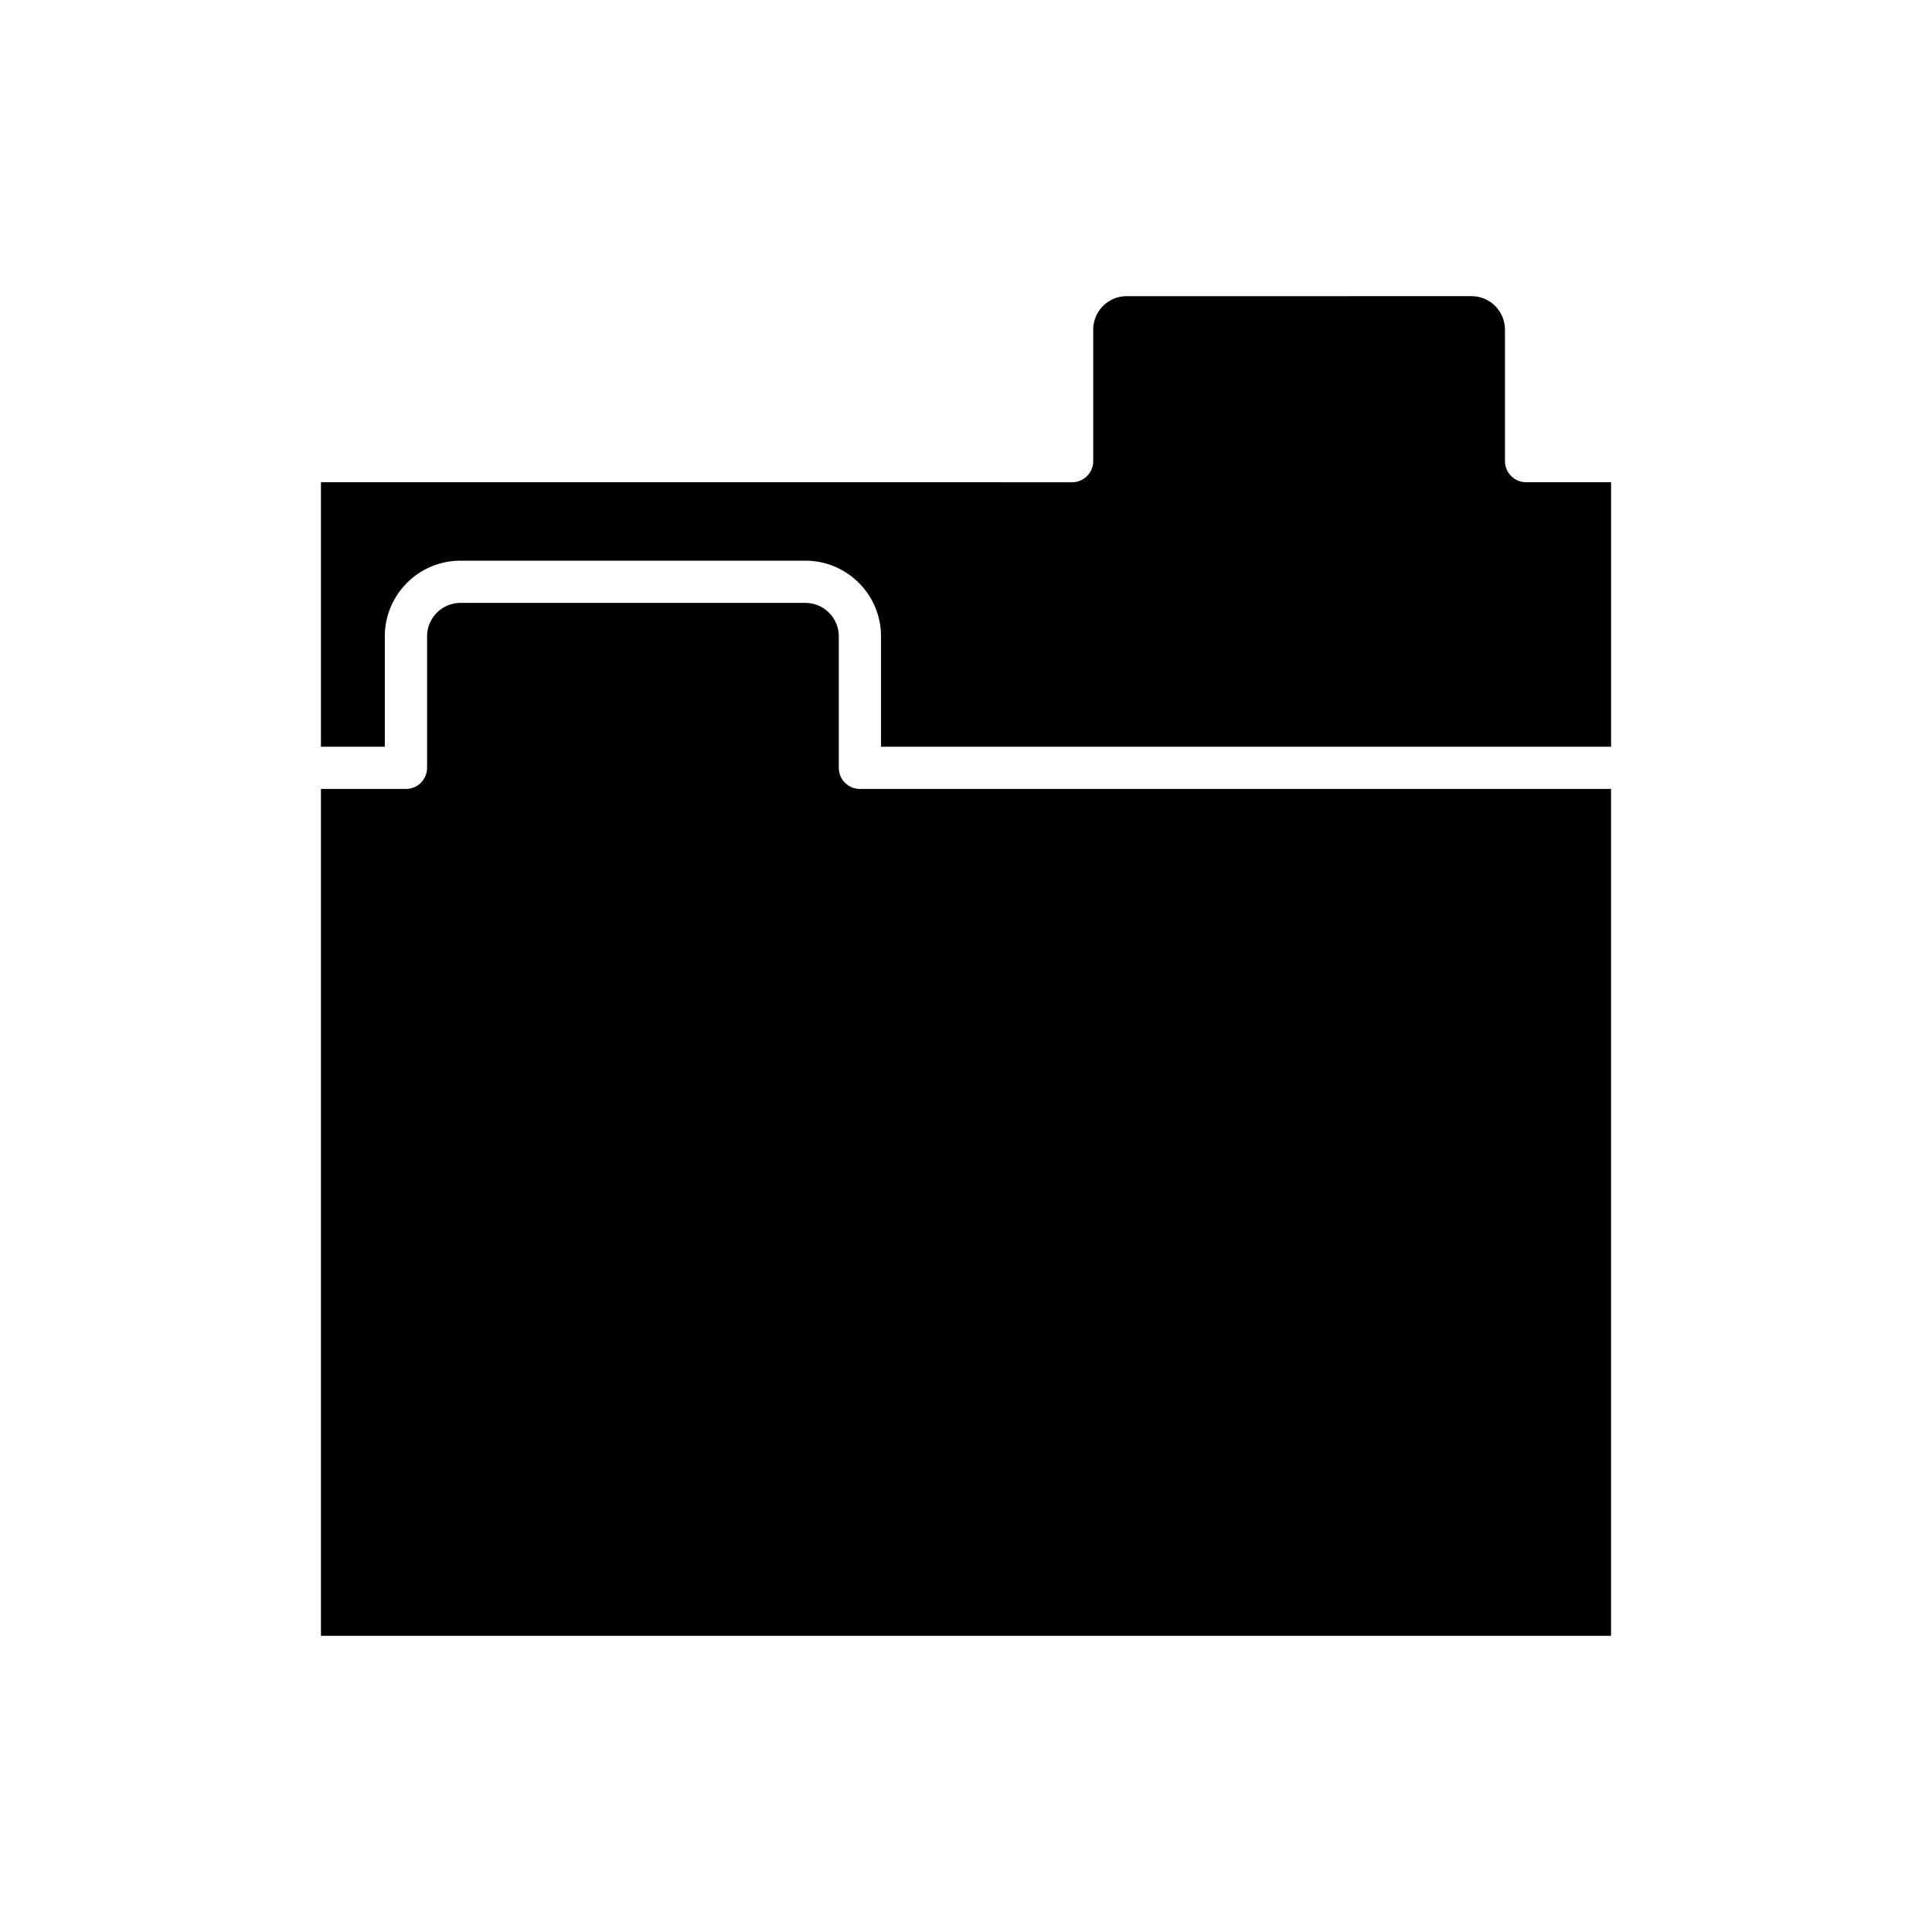 <?xml version="1.0" encoding="UTF-8"?>
<!-- Uploaded to: ICON Repo, www.svgrepo.com, Generator: ICON Repo Mixer Tools -->
<svg fill="#000000" width="800px" height="800px" version="1.1" viewBox="144 144 512 512" xmlns="http://www.w3.org/2000/svg">
 <g>
  <path d="m366.29 347.48v-34.855c0-4.883-3.973-8.855-8.859-8.855h-91.398c-4.887 0-8.855 3.973-8.855 8.855v34.855c0 3.094-2.508 5.598-5.598 5.598h-22.523v224.43h341.89v-224.43h-199.06c-3.09 0-5.598-2.504-5.598-5.598z"/>
  <path d="m542.83 266.2v-34.852c0-4.887-3.973-8.863-8.855-8.863l-91.402 0.004c-4.887 0-8.859 3.973-8.859 8.863v34.852c0 3.094-2.508 5.598-5.598 5.598l-199.06-0.004v70.094h16.922v-29.258c0-11.059 8.996-20.051 20.051-20.051h91.398c11.059 0 20.055 8.992 20.055 20.051v29.258h193.47v-70.094h-22.52c-3.094 0-5.598-2.504-5.598-5.598z"/>
 </g>
</svg>